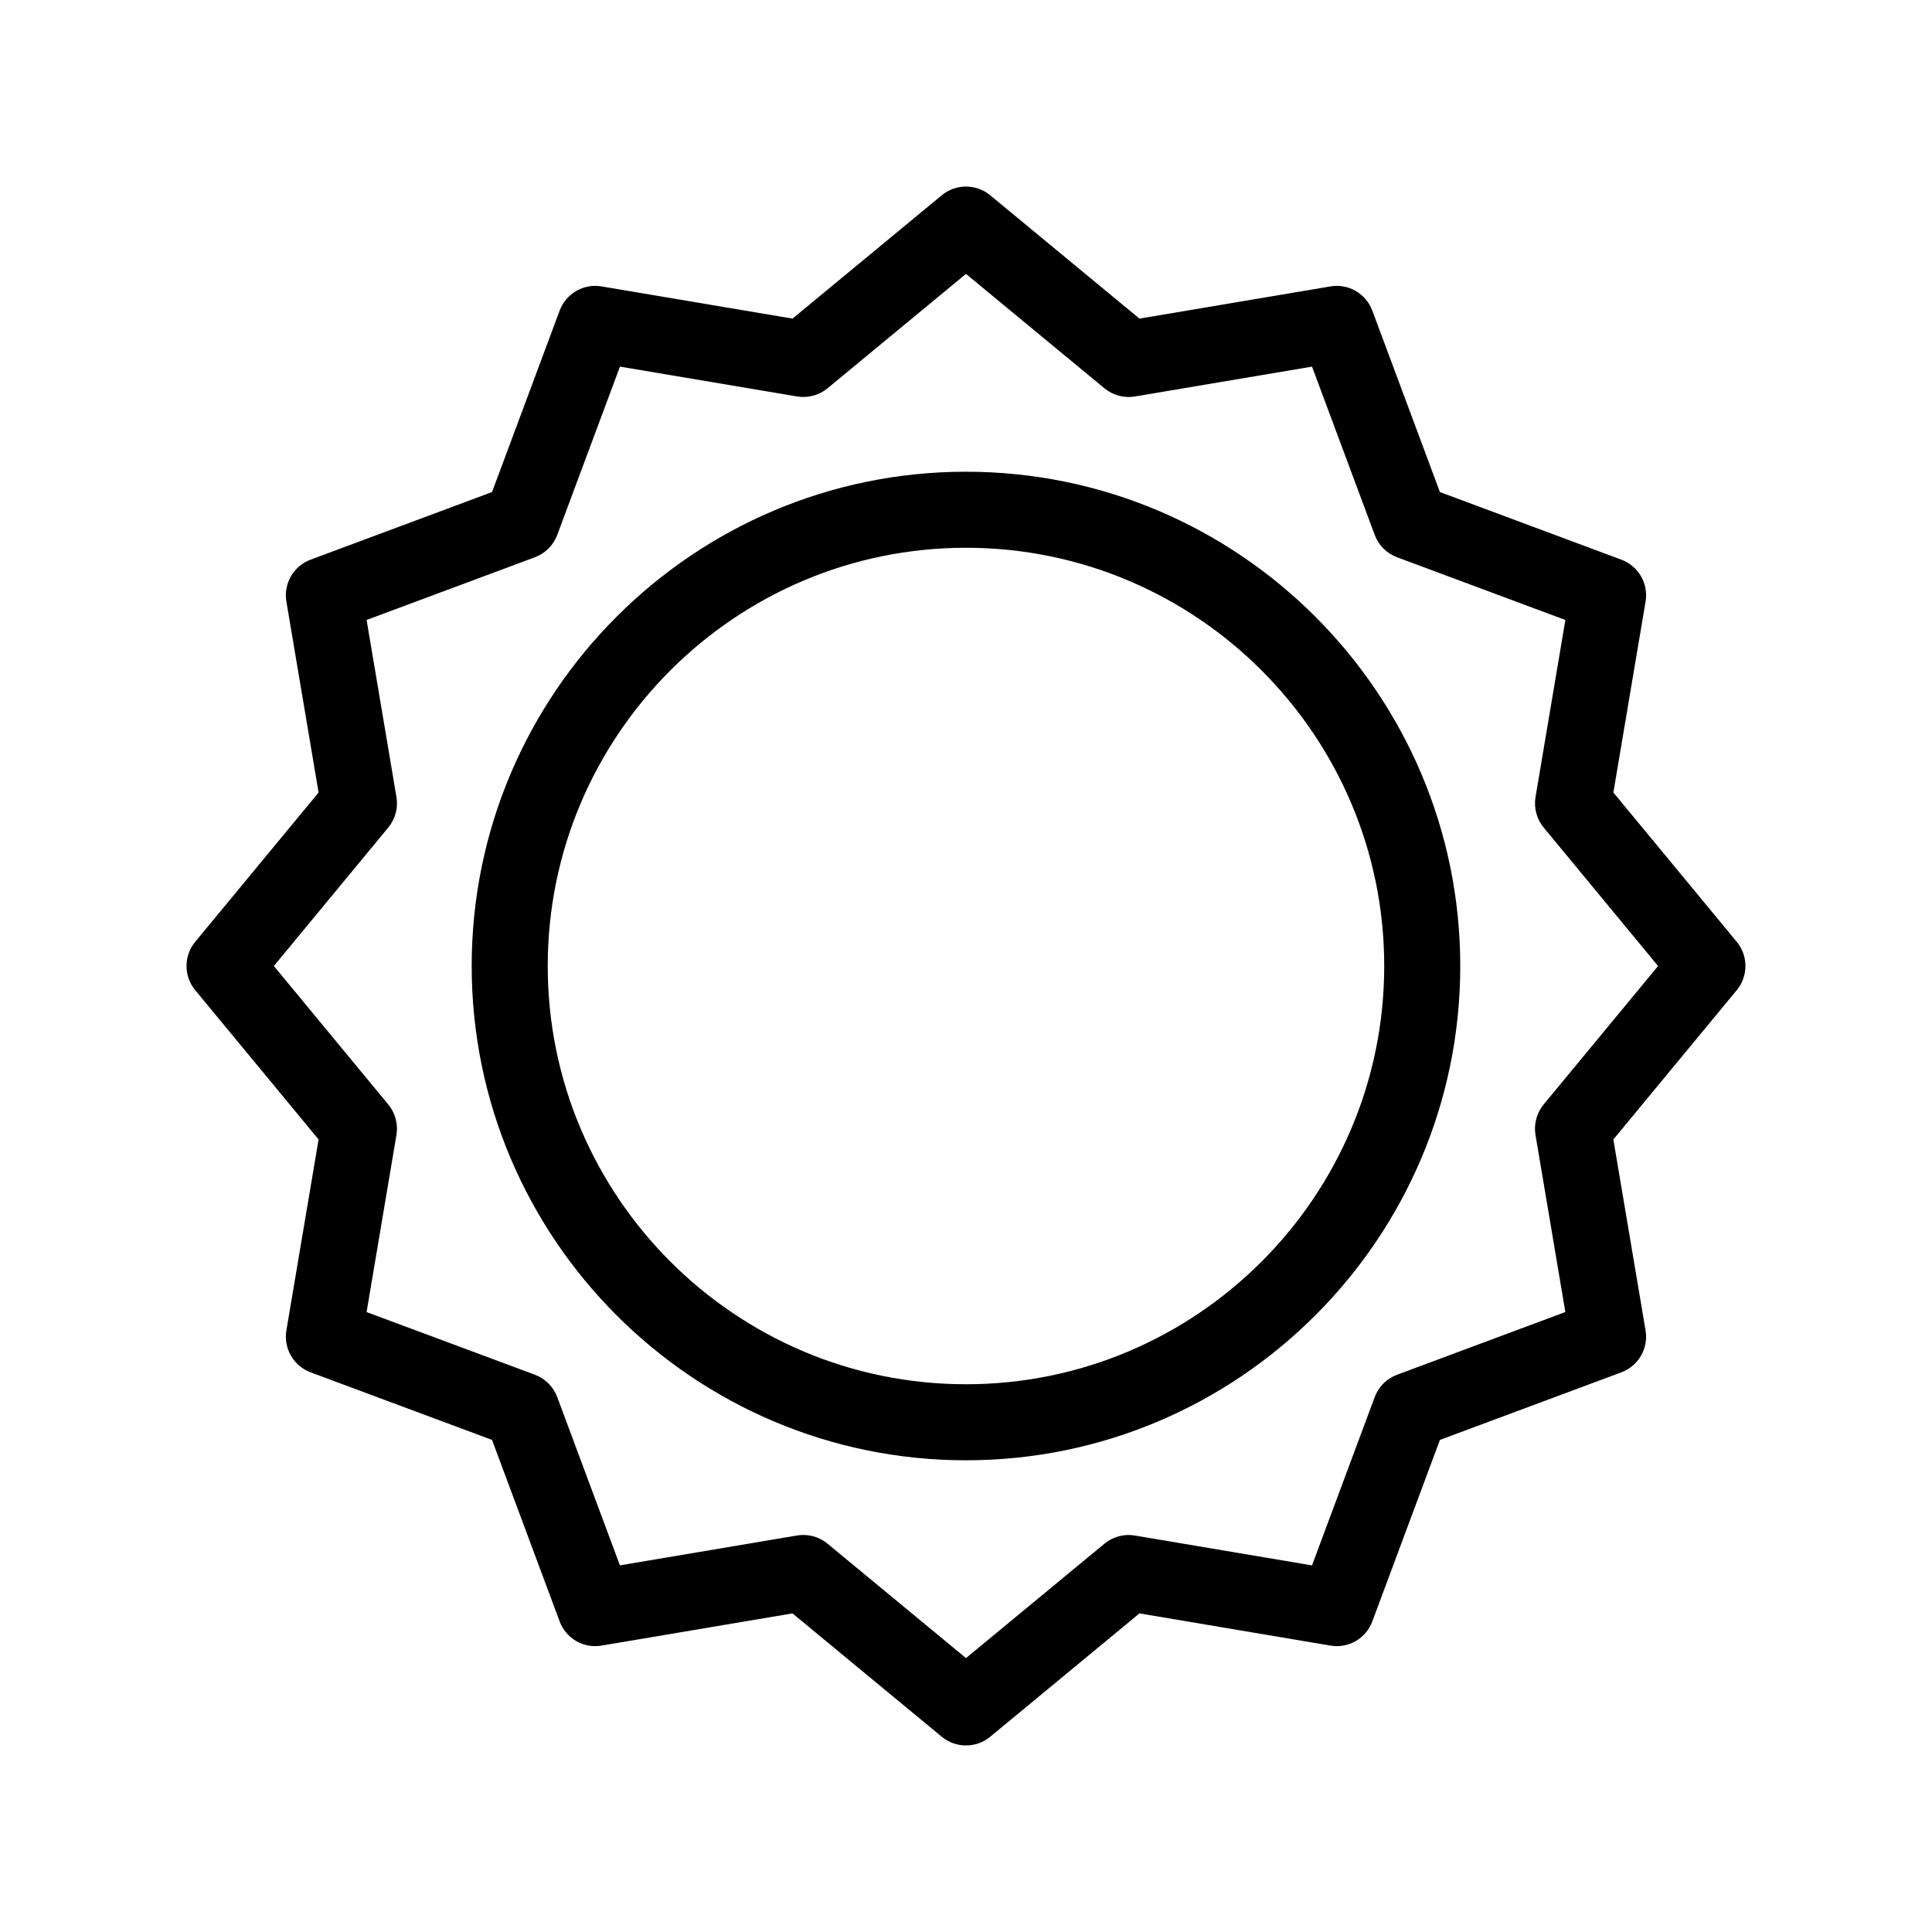 <?xml version="1.0" encoding="UTF-8"?>
<!-- Uploaded to: SVG Find, www.svgfind.com, Generator: SVG Find Mixer Tools -->
<svg fill="#000000" width="800px" height="800px" version="1.1" viewBox="144 144 512 512" xmlns="http://www.w3.org/2000/svg">
 <path d="m604.25 393.58-32.688-39.555 8.531-50.594c0.805-4.766-1.891-9.43-6.418-11.117l-48.082-17.914-17.914-48.078c-1.688-4.523-6.34-7.246-11.117-6.418l-50.594 8.531-39.555-32.688c-3.723-3.078-9.113-3.078-12.836 0l-39.555 32.688-50.594-8.531c-4.769-0.82-9.43 1.891-11.117 6.418l-17.918 48.078-48.078 17.914c-4.527 1.688-7.227 6.352-6.418 11.117l8.531 50.594-32.688 39.555c-3.078 3.723-3.078 9.113 0 12.836l32.688 39.555-8.531 50.598c-0.805 4.762 1.891 9.426 6.418 11.113l48.078 17.91 17.914 48.09c1.684 4.527 6.344 7.238 11.117 6.414l50.594-8.531 39.555 32.688c1.867 1.543 4.144 2.309 6.422 2.309s4.555-0.766 6.418-2.309l39.555-32.688 50.594 8.531c4.762 0.828 9.438-1.883 11.117-6.414l17.914-48.09 48.078-17.91c4.527-1.688 7.227-6.352 6.418-11.113l-8.531-50.598 32.688-39.555c3.082-3.719 3.082-9.109 0.004-12.836zm-51.156 43.102c-1.863 2.258-2.656 5.211-2.172 8.09l7.91 46.93-44.594 16.617c-2.742 1.02-4.902 3.184-5.926 5.926l-16.617 44.602-46.926-7.91c-2.883-0.508-5.84 0.309-8.09 2.168l-36.684 30.309-36.688-30.32c-1.82-1.5-4.09-2.309-6.418-2.309-0.559 0-1.117 0.047-1.676 0.141l-46.926 7.91-16.613-44.59c-1.023-2.742-3.184-4.906-5.926-5.926l-44.598-16.609 7.91-46.93c0.488-2.883-0.309-5.836-2.172-8.09l-30.309-36.688 30.312-36.688c1.863-2.258 2.656-5.211 2.172-8.09l-7.91-46.926 44.598-16.617c2.742-1.023 4.902-3.184 5.926-5.926l16.617-44.598 46.926 7.91c2.887 0.48 5.84-0.309 8.09-2.172l36.684-30.309 36.688 30.312c2.254 1.867 5.199 2.66 8.09 2.172l46.926-7.91 16.617 44.598c1.023 2.742 3.184 4.902 5.926 5.926l44.598 16.617-7.91 46.926c-0.488 2.887 0.309 5.84 2.172 8.09l30.305 36.684zm-153.1-167.67c-72.227 0-130.99 58.766-130.99 130.99 0 72.23 58.766 130.99 130.99 130.99s130.99-58.758 130.99-130.99c-0.004-72.227-58.766-130.99-130.99-130.99zm0 241.83c-61.117 0-110.84-49.723-110.84-110.84 0-61.117 49.723-110.84 110.84-110.84s110.84 49.723 110.84 110.84c-0.004 61.121-49.723 110.84-110.84 110.84z"/>
</svg>